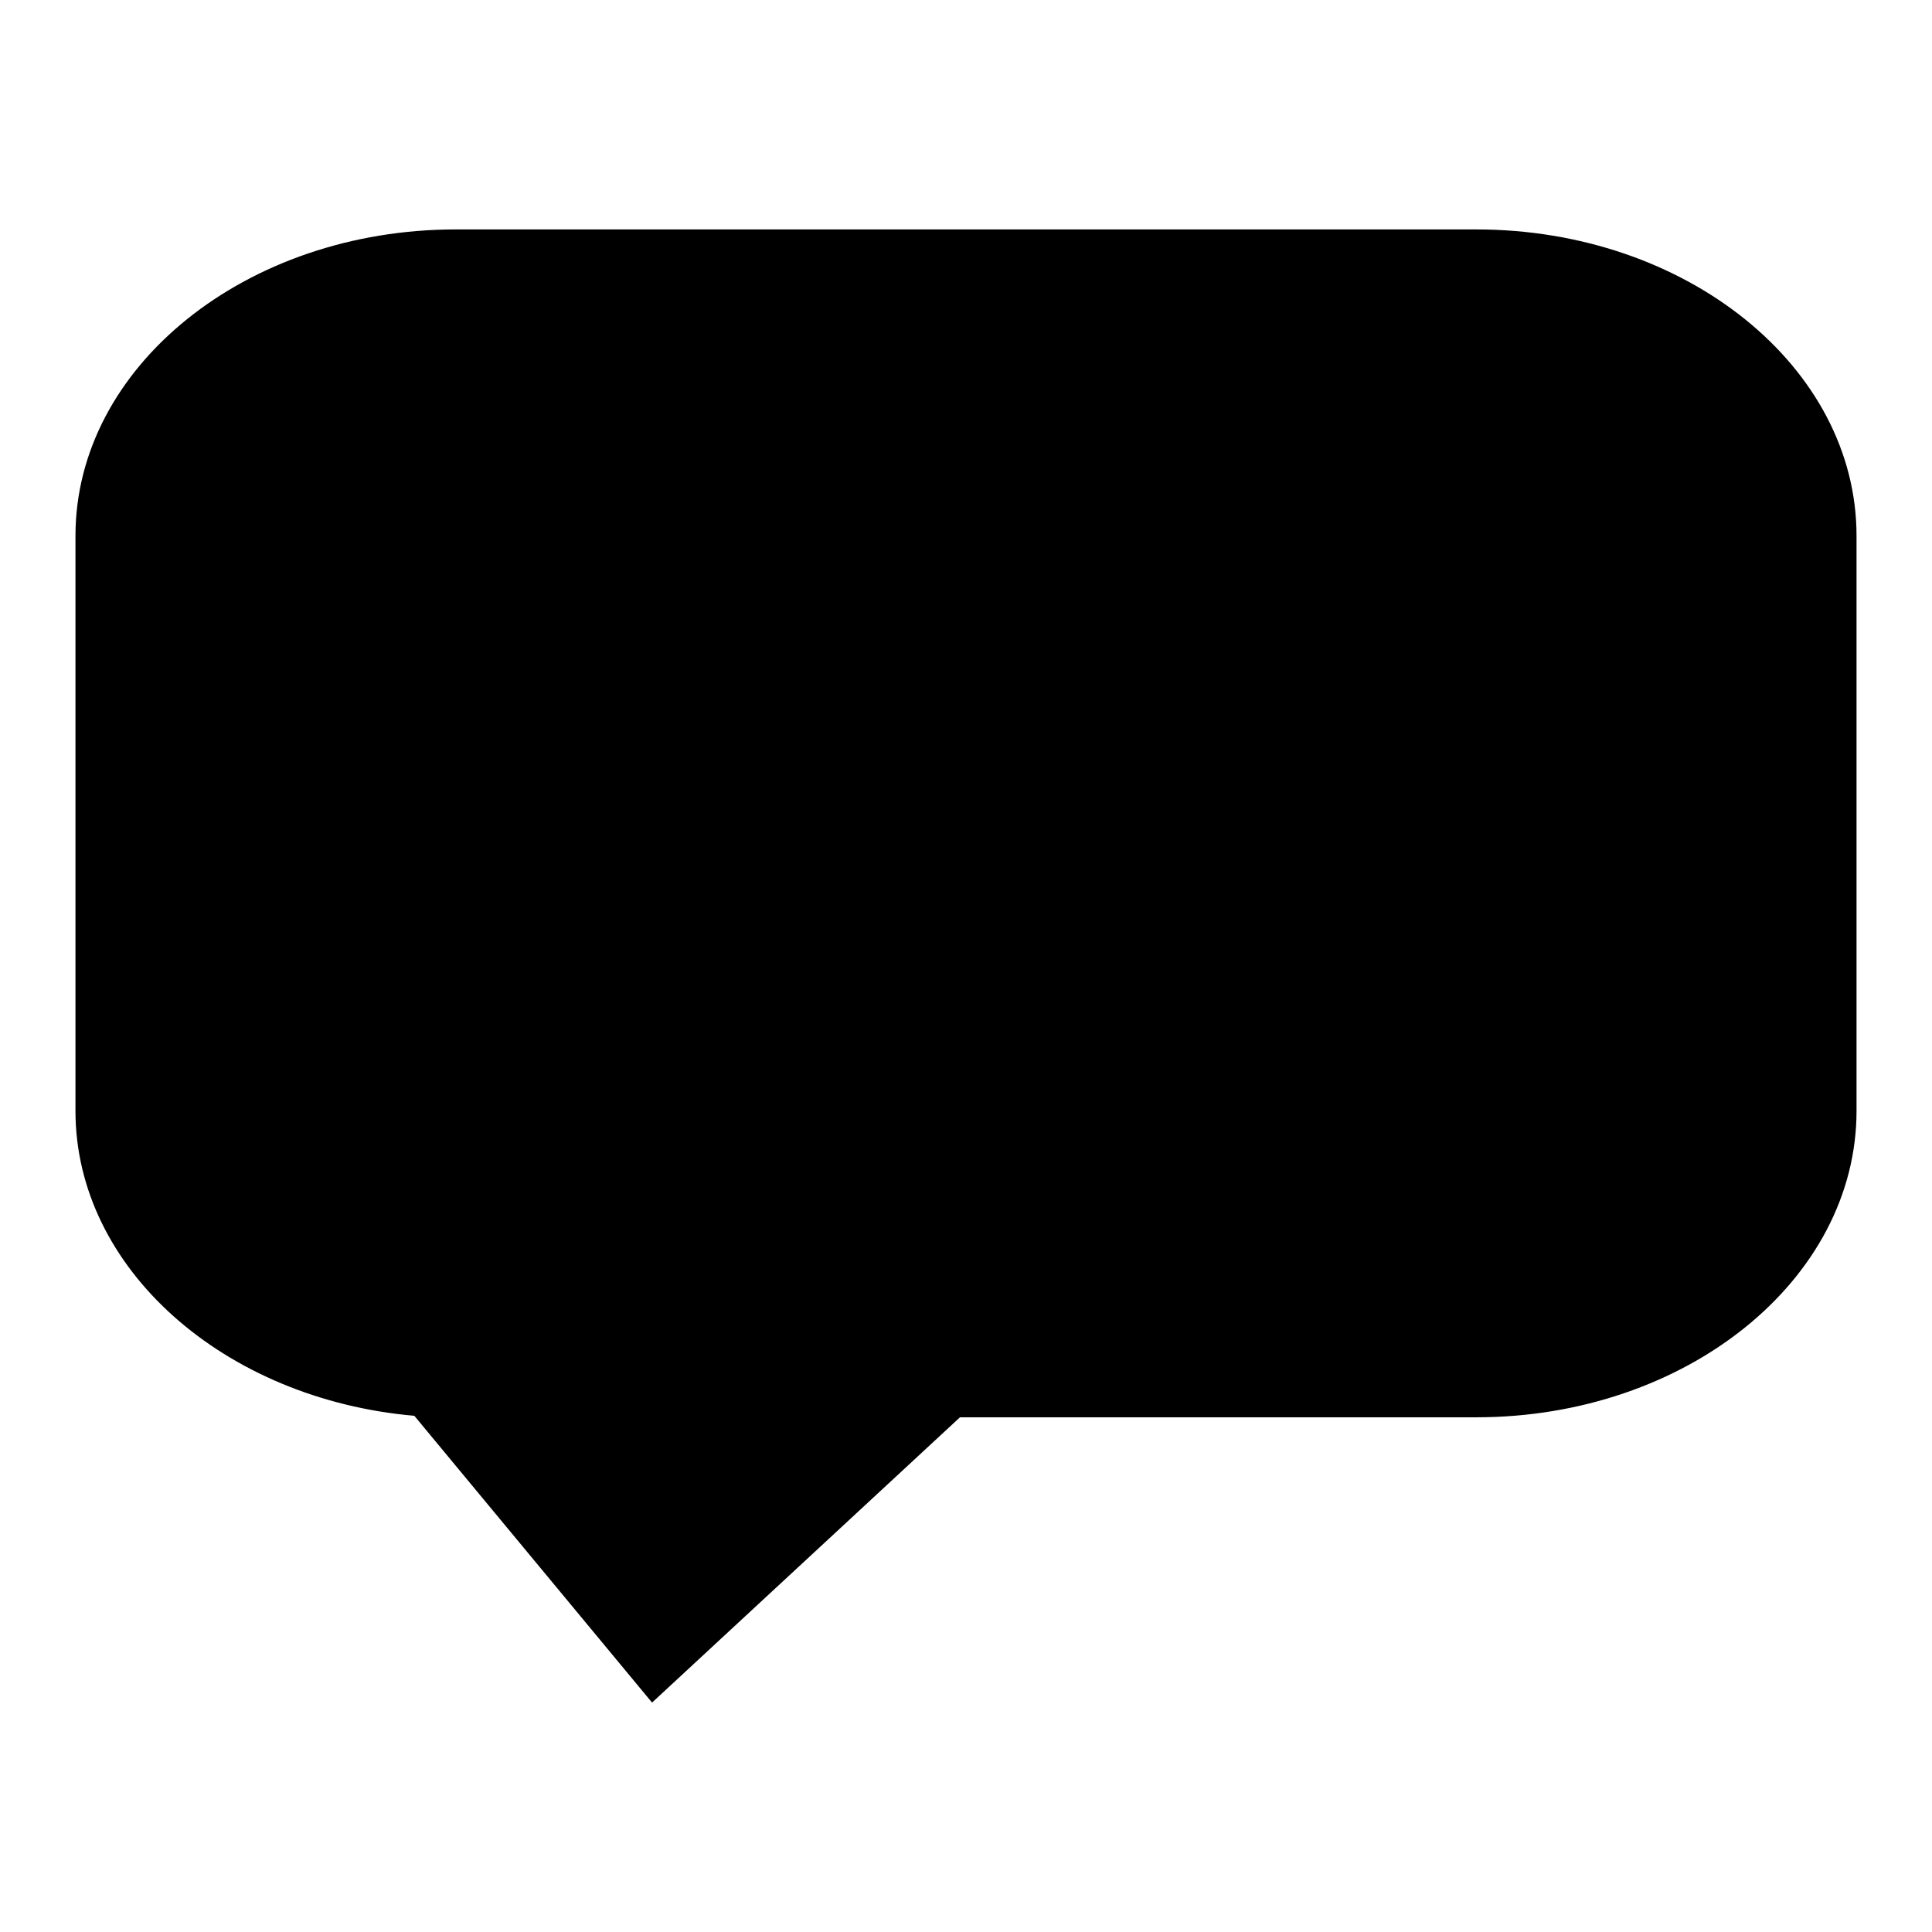 <?xml version="1.0" encoding="utf-8"?>
<!-- Svg Vector Icons : http://www.onlinewebfonts.com/icon -->
<!DOCTYPE svg PUBLIC "-//W3C//DTD SVG 1.1//EN" "http://www.w3.org/Graphics/SVG/1.1/DTD/svg11.dtd">
<svg version="1.1" xmlns="http://www.w3.org/2000/svg" xmlns:xlink="http://www.w3.org/1999/xlink" x="0px" y="0px" viewBox="0 0 256 256" enable-background="new 0 0 256 256" xml:space="preserve">
<g><g><path fill="#000000" d="M86.4,225.6l-31.5-38C29.7,185.4,10,168.1,10,147.2V71c0-22.4,22.6-40.6,50.4-40.6h135.2c27.8,0,50.4,18.2,50.4,40.6v76.2c0,22.4-22.6,40.6-50.4,40.6h-68.4L86.4,225.6L86.4,225.6z"/></g></g>
</svg>